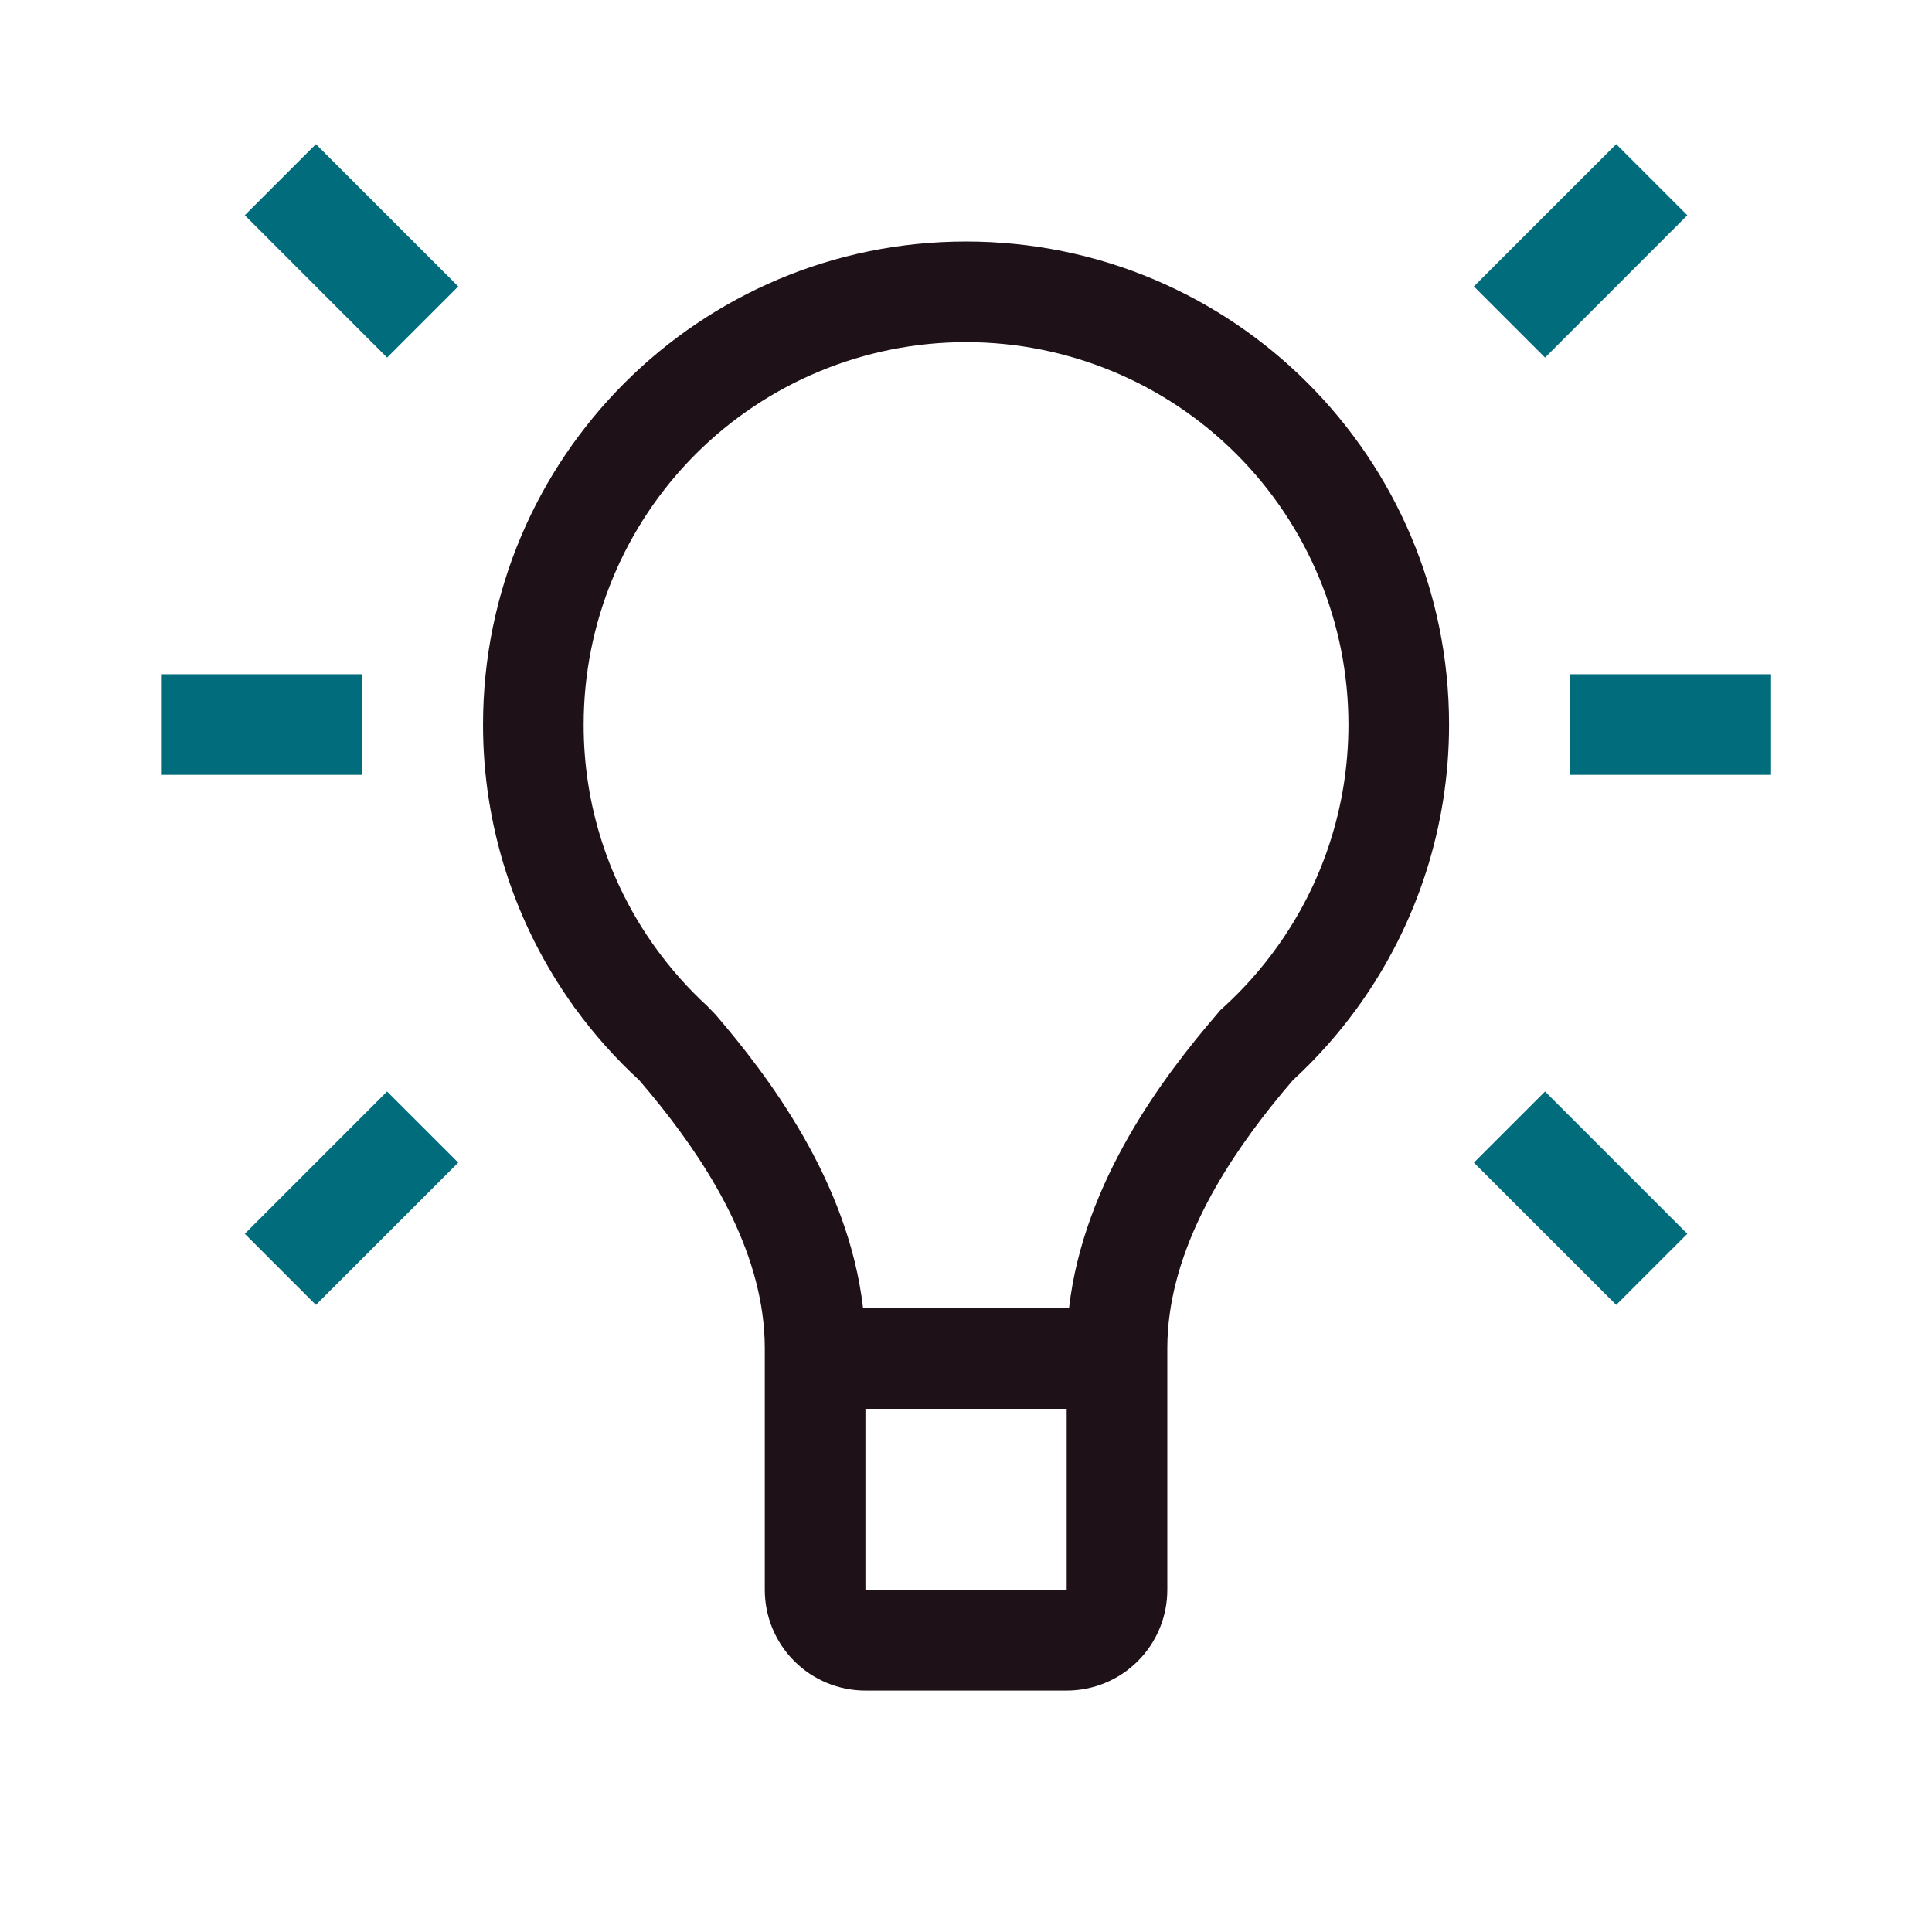 <svg width="117" height="117" viewBox="0 0 117 117" fill="none" xmlns="http://www.w3.org/2000/svg">
<path fill-rule="evenodd" clip-rule="evenodd" d="M27.751 17.346L23.441 21.656L14.824 13.036L19.131 8.729L27.751 17.346ZM89.256 17.346L93.566 21.656L102.183 13.036L97.876 8.729L89.256 17.346ZM93.566 66.098L89.256 70.407L97.876 79.024L102.183 74.717L93.566 66.098ZM27.751 70.407L23.441 66.098L14.824 74.717L19.131 79.024L27.751 70.407ZM21.939 46.924H9.751V40.83H21.939V46.924ZM95.067 46.924H107.255V40.83H95.067V46.924Z" fill="#016D7C"/>
<path fill-rule="evenodd" clip-rule="evenodd" d="M77.316 57.381C76.39 58.669 75.334 59.859 74.167 60.932L73.898 61.176L73.665 61.454C70.54 65.098 65.63 71.497 64.738 79.222H52.267C51.375 71.497 46.466 65.098 43.341 61.452L42.839 60.932C41.67 59.859 40.614 58.669 39.687 57.381C36.855 53.449 35.335 48.723 35.346 43.877C35.346 37.735 37.785 31.845 42.128 27.502C46.471 23.159 52.361 20.72 58.503 20.72C64.644 20.72 70.534 23.159 74.877 27.502C79.22 31.845 81.66 37.735 81.66 43.877C81.66 48.925 80.051 53.581 77.316 57.381ZM52.409 85.316V96.285H64.597V85.316H52.409ZM82.269 60.932C85.841 55.963 87.76 49.996 87.754 43.877C87.754 27.723 74.657 14.626 58.503 14.626C42.349 14.626 29.252 27.723 29.252 43.877C29.245 49.996 31.164 55.963 34.736 60.932C34.736 60.967 34.8 61.025 34.821 61.05C35.972 62.634 37.276 64.097 38.714 65.42C39.151 65.927 39.599 66.468 40.05 67.034C43.121 70.902 46.315 76.082 46.315 81.659V96.285C46.315 97.901 46.957 99.451 48.1 100.594C49.242 101.737 50.792 102.379 52.409 102.379H64.597C66.213 102.379 67.763 101.737 68.906 100.594C70.049 99.451 70.691 97.901 70.691 96.285V81.659C70.691 76.082 73.884 70.902 76.955 67.034C77.406 66.466 77.857 65.927 78.291 65.42C79.731 64.096 81.035 62.632 82.184 61.05L82.269 60.932Z" fill="#1E1117"/>
</svg>
